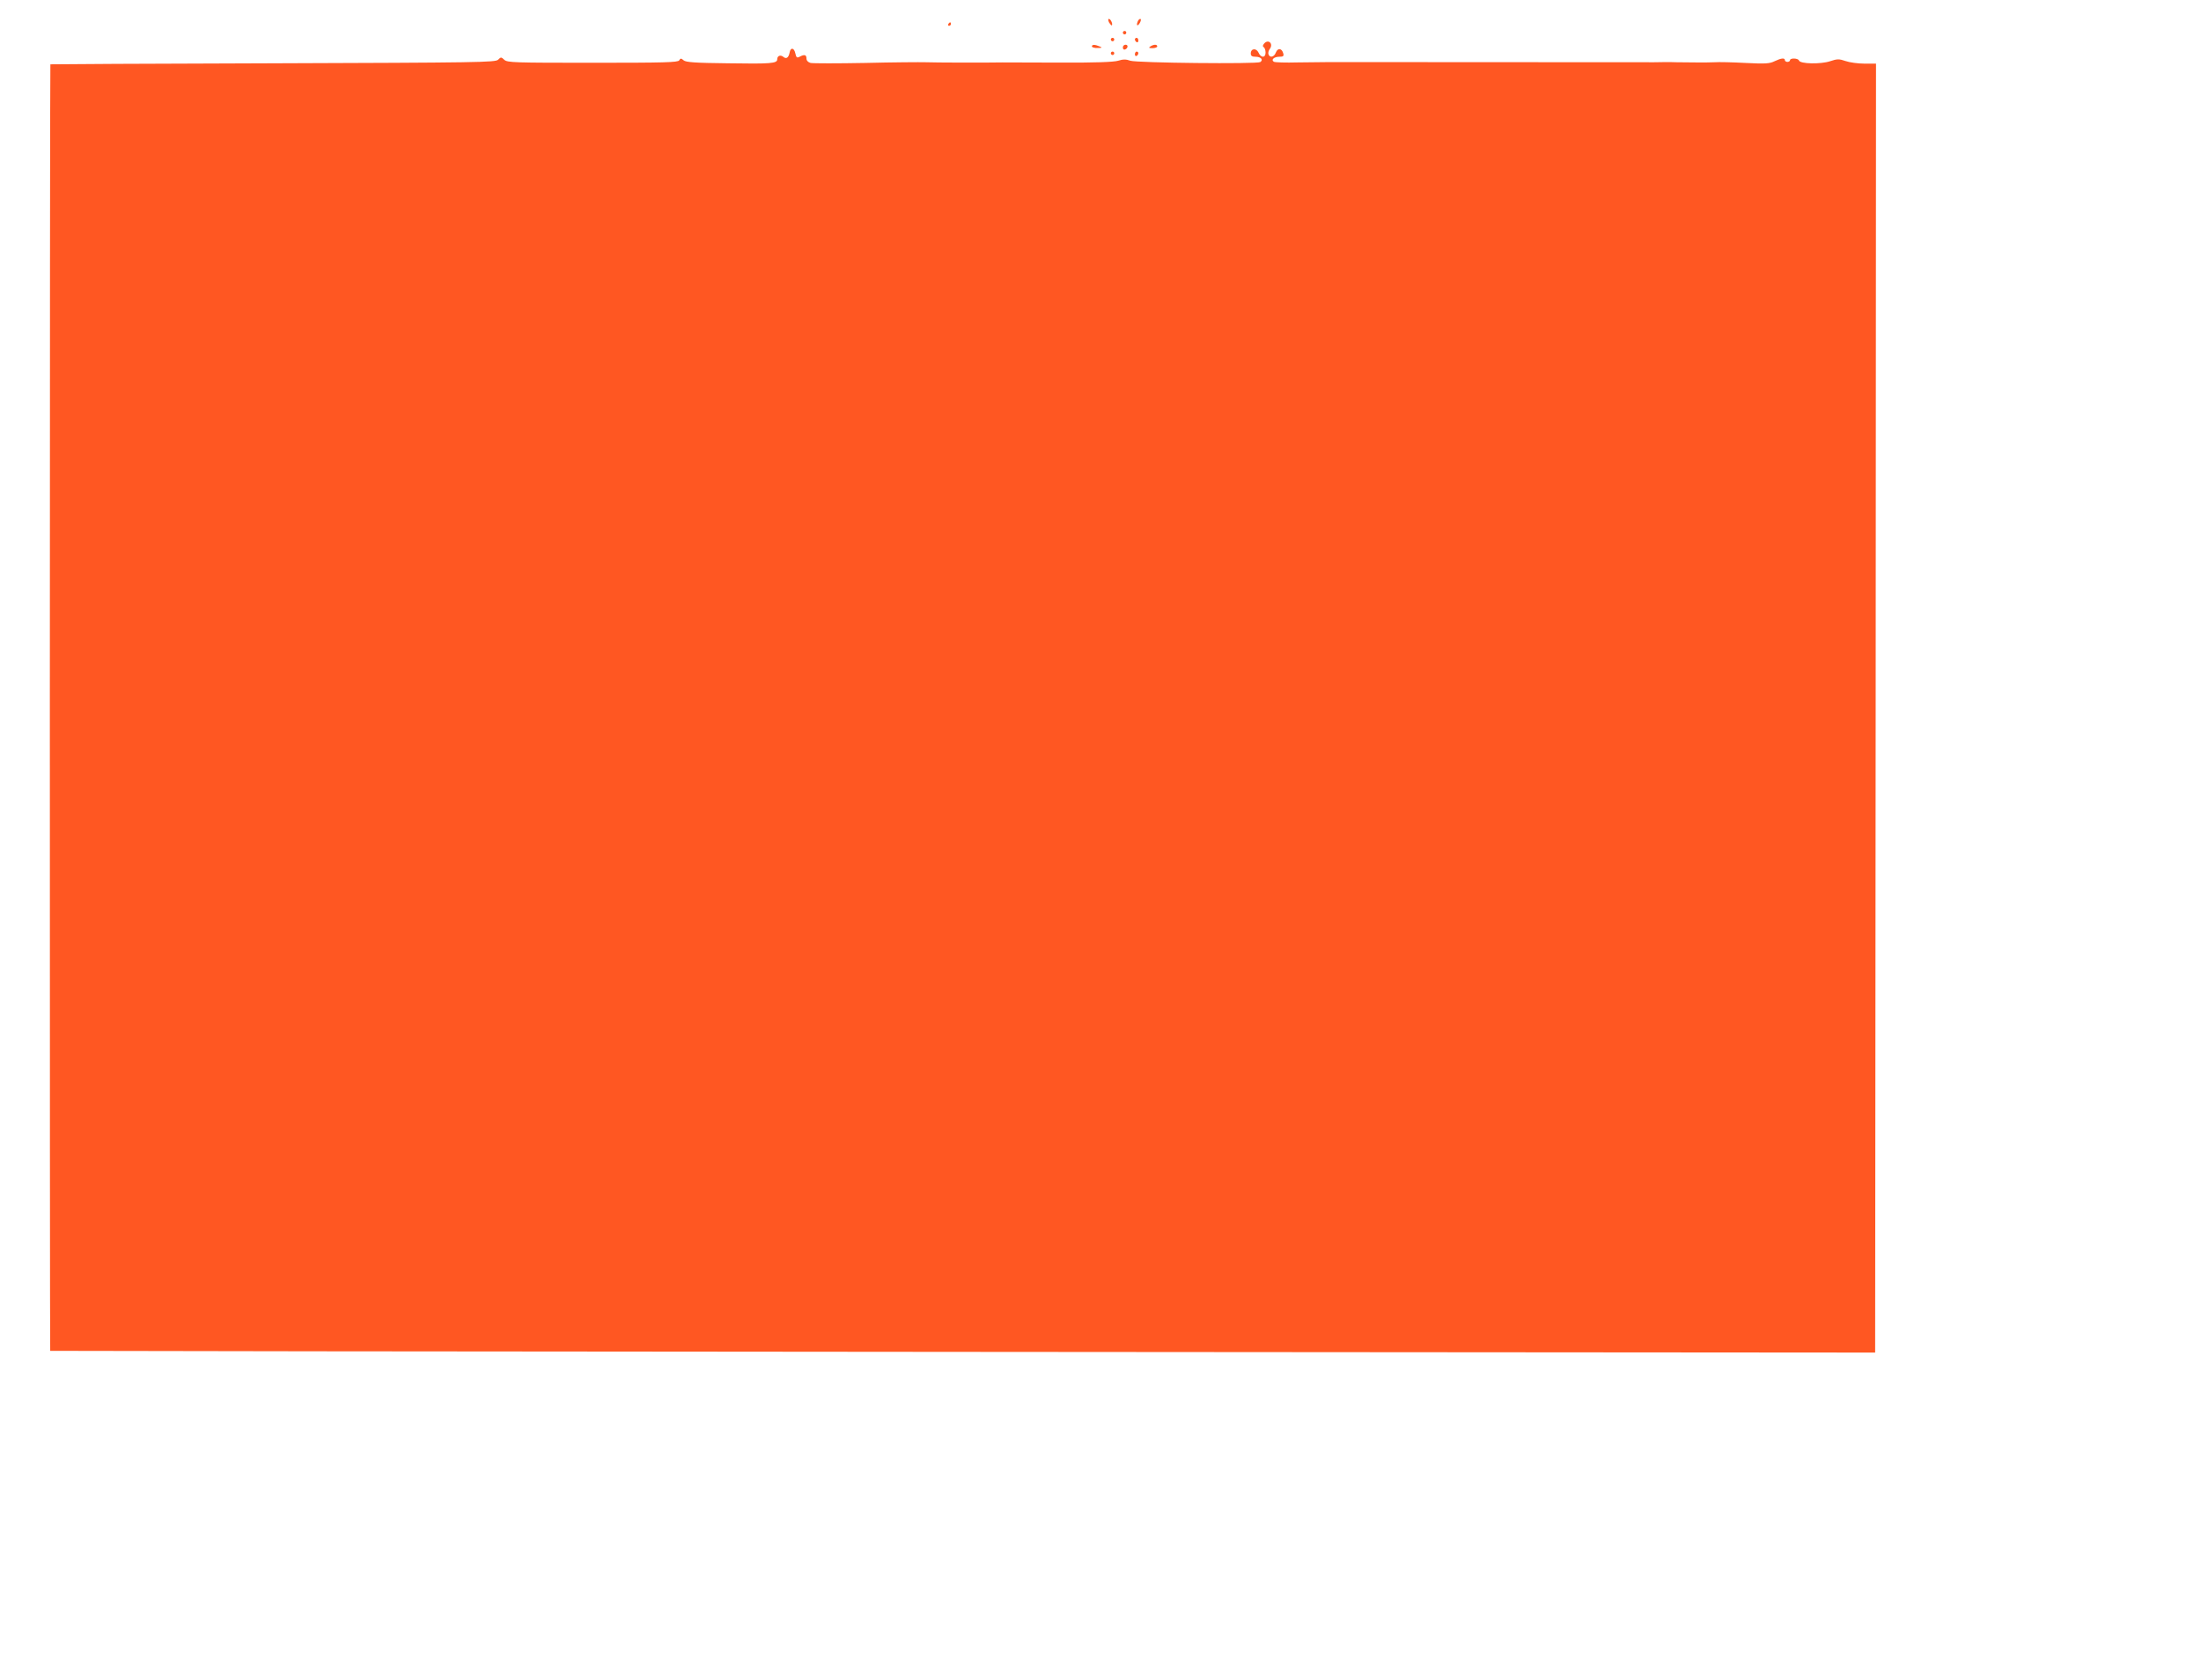 <?xml version="1.0" standalone="no"?>
<!DOCTYPE svg PUBLIC "-//W3C//DTD SVG 20010904//EN"
 "http://www.w3.org/TR/2001/REC-SVG-20010904/DTD/svg10.dtd">
<svg version="1.0" xmlns="http://www.w3.org/2000/svg"
 width="1280pt" height="977pt" viewBox="0 0 1280 977"
 preserveAspectRatio="xMidYMid meet">
<g transform="translate(0,977) scale(0.1,-0.1)"
fill="#ff5722" stroke="none">
<path d="M6450 9639 c7 -11 14 -19 16 -16 7 7 -7 37 -17 37 -6 0 -5 -9 1 -21z"/>
<path d="M6616 9644 c-10 -25 1 -29 14 -5 6 12 7 21 1 21 -5 0 -12 -7 -15 -16z"/>
<path d="M5515 9630 c-3 -5 -1 -10 4 -10 6 0 11 5 11 10 0 6 -2 10 -4 10 -3 0
-8 -4 -11 -10z"/>
<path d="M6530 9580 c0 -5 5 -10 10 -10 6 0 10 5 10 10 0 6 -4 10 -10 10 -5 0
-10 -4 -10 -10z"/>
<path d="M6460 9540 c0 -5 5 -10 10 -10 6 0 10 5 10 10 0 6 -4 10 -10 10 -5 0
-10 -4 -10 -10z"/>
<path d="M6600 9541 c0 -6 5 -13 10 -16 6 -3 10 1 10 9 0 9 -4 16 -10 16 -5 0
-10 -4 -10 -9z"/>
<path d="M7351 9516 c-8 -10 -9 -16 -1 -21 5 -3 10 -17 10 -31 0 -31 -27 -32
-41 0 -13 28 -45 25 -45 -5 0 -14 7 -19 28 -19 31 0 47 -18 27 -31 -21 -12
-718 -5 -756 8 -24 9 -42 9 -70 0 -26 -8 -136 -12 -343 -11 -168 1 -316 1
-330 1 -101 -2 -396 -1 -445 1 -33 1 -192 0 -353 -4 -161 -3 -304 -3 -318 0
-15 4 -24 14 -24 26 0 22 -12 25 -40 10 -16 -8 -19 -5 -25 21 -7 32 -28 35
-33 3 -6 -29 -19 -39 -36 -25 -17 14 -36 7 -36 -14 0 -24 -37 -27 -287 -23
-190 2 -244 6 -257 17 -15 13 -19 13 -26 0 -8 -12 -85 -14 -504 -14 -454 0
-495 1 -513 17 -18 17 -20 17 -36 1 -16 -16 -113 -17 -1309 -21 -711 -2 -1294
-5 -1295 -6 -4 -3 -4 -7478 -1 -7481 2 -1 2390 -4 5308 -6 l5305 -4 3 3748 2
3747 -67 0 c-38 0 -87 7 -110 15 -38 13 -48 13 -90 -1 -54 -18 -174 -16 -181
4 -4 14 -52 16 -52 2 0 -5 -7 -10 -15 -10 -8 0 -15 5 -15 10 0 15 -22 12 -60
-6 -28 -14 -53 -16 -169 -10 -75 4 -156 6 -181 4 -25 -1 -75 -2 -112 -1 -38 0
-86 1 -108 1 -22 1 -50 1 -62 1 -13 0 -43 -1 -68 -1 -52 0 -1796 1 -1885 1
-33 0 -118 -1 -188 -2 -70 -2 -133 0 -139 4 -18 11 1 29 32 29 23 0 27 4 23
19 -8 31 -32 34 -43 6 -10 -27 -35 -33 -43 -11 -3 8 0 22 8 32 22 31 -10 59
-34 30z"/>
<path d="M6350 9500 c0 -5 15 -10 33 -9 27 0 29 2 12 9 -28 12 -45 12 -45 0z"/>
<path d="M6530 9494 c0 -9 5 -14 12 -12 18 6 21 28 4 28 -9 0 -16 -7 -16 -16z"/>
<path d="M6690 9500 c-12 -8 -9 -10 13 -10 15 0 27 5 27 10 0 13 -20 13 -40 0z"/>
<path d="M6460 9460 c0 -5 5 -10 10 -10 6 0 10 5 10 10 0 6 -4 10 -10 10 -5 0
-10 -4 -10 -10z"/>
<path d="M6600 9454 c0 -8 5 -12 10 -9 6 3 10 10 10 16 0 5 -4 9 -10 9 -5 0
-10 -7 -10 -16z"/>
</g>
</svg>

